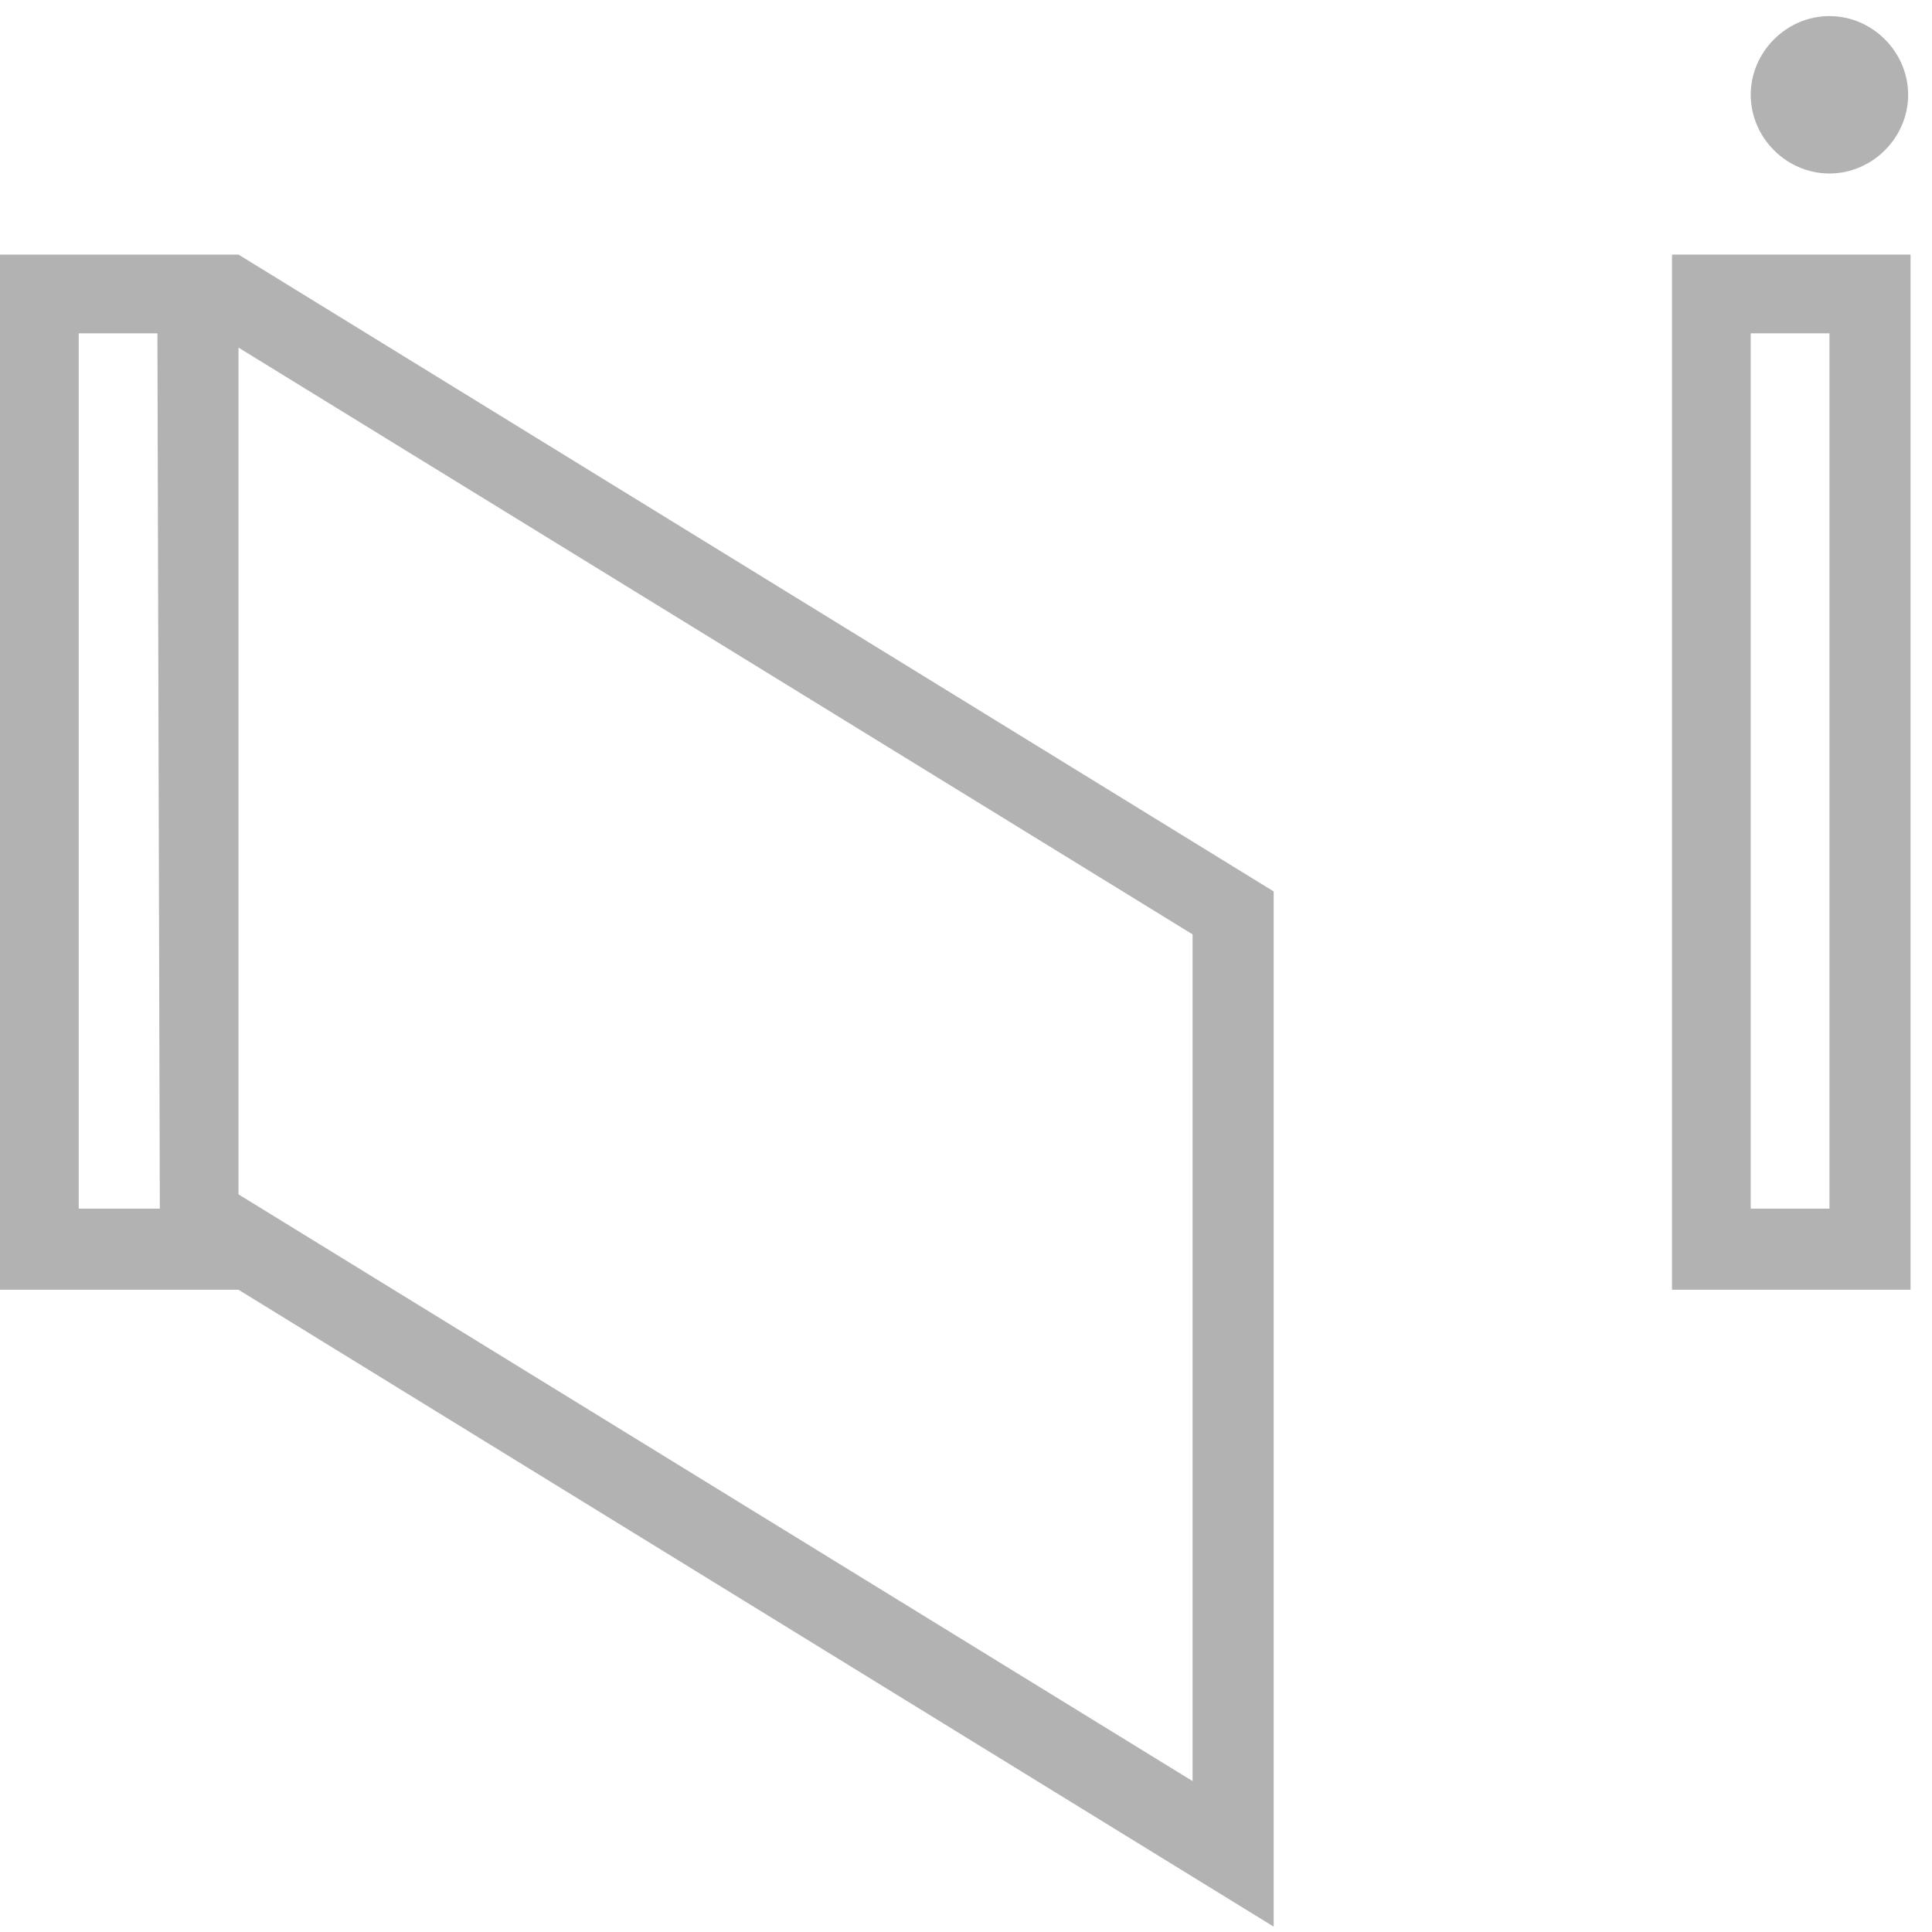 <?xml version="1.0" encoding="UTF-8"?>
<svg width="40px" height="40px" viewBox="0 0 40 40" version="1.1" xmlns="http://www.w3.org/2000/svg" xmlns:xlink="http://www.w3.org/1999/xlink">
    <!-- Generator: sketchtool 55.2 (78181) - https://sketchapp.com -->
    <title>03EE36C2-7F00-4EBE-B663-2BE0C5FC29D6</title>
    <desc>Created with sketchtool.</desc>
    <g id="site" stroke="none" stroke-width="1" fill="none" fill-rule="evenodd">
        <g id="1440_came_p1" transform="translate(-306, -1475)" fill="#B2B2B2" fill-rule="nonzero">
            <g id="Group-4" transform="translate(234, 1434)">
                <g id="a_gate" transform="translate(72, 41.333)">
                    <path d="M37.877,3.259 C38.765,3.259 39.506,2.519 39.506,1.63 C39.506,0.741 38.765,0 37.877,0 C36.988,0 36.247,0.741 36.247,1.63 C36.247,2.519 36.988,3.259 37.877,3.259 Z" id="Path"></path>
                    <path d="M34.617,26.37 L39.556,26.37 L39.556,4.938 L34.617,4.938 L34.617,26.37 Z M36.247,6.568 L37.877,6.568 L37.877,24.691 L36.247,24.691 L36.247,6.568 Z" id="Shape"></path>
                    <path d="M4.938,4.938 L0,4.938 L0,26.37 L4.938,26.37 L26.37,39.556 L26.37,18.123 L4.938,4.938 L4.938,4.938 Z M3.309,24.691 L1.63,24.691 L1.63,6.568 L3.259,6.568 L3.309,24.691 L3.309,24.691 Z M4.938,6.864 L24.691,19.012 L24.691,36.543 L4.938,24.395 L4.938,6.864 Z" id="Shape"></path>
                </g>
            </g>
        </g>
    </g>
</svg>